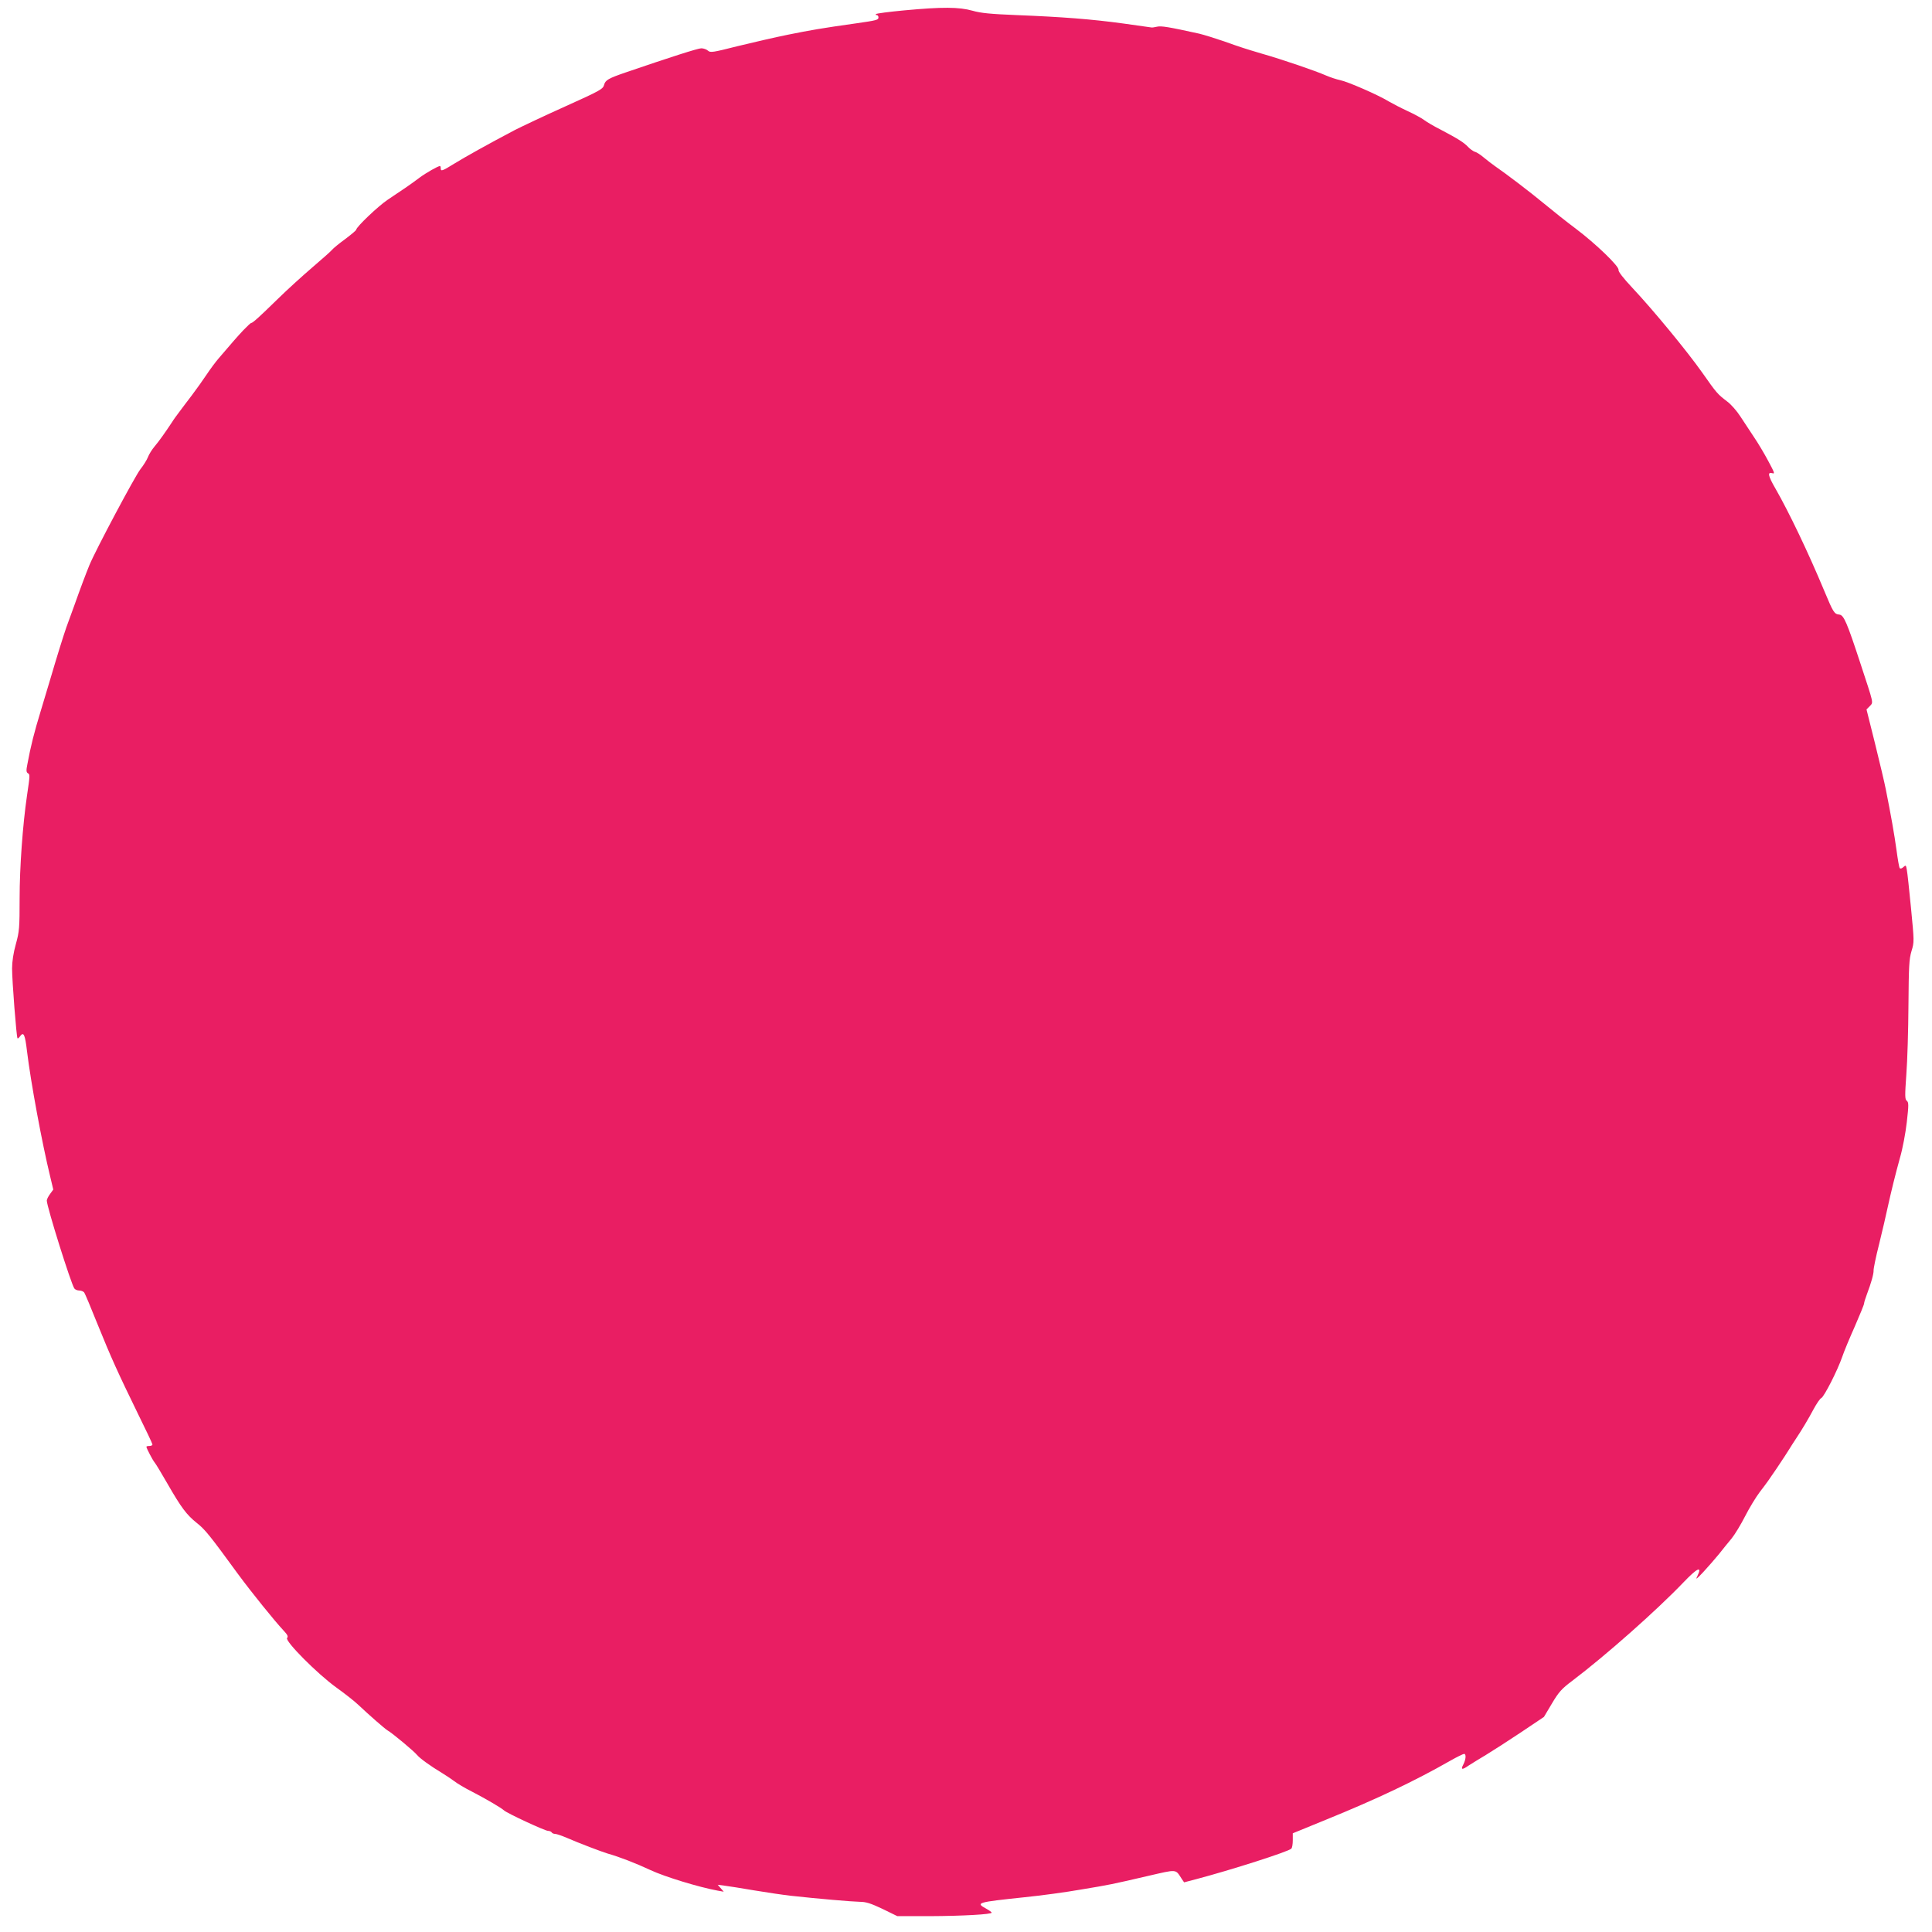 <?xml version="1.0" standalone="no"?>
<!DOCTYPE svg PUBLIC "-//W3C//DTD SVG 20010904//EN"
 "http://www.w3.org/TR/2001/REC-SVG-20010904/DTD/svg10.dtd">
<svg version="1.0" xmlns="http://www.w3.org/2000/svg"
 width="1280pt" height="1280pt" viewBox="0 0 1280 1280"
 preserveAspectRatio="xMidYMid meet">
<g transform="translate(0,1280) scale(0.1,-0.1)"
fill="#e91e63" stroke="none">
<path d="M5988 12731 c-97 -9 -180 -20 -184 -24 -4 -4 -2 -7 4 -7 7 0 12 -7
12 -15 0 -17 -10 -20 -150 -40 -228 -32 -301 -45 -450 -75 -85 -17 -235 -52
-334 -76 -162 -41 -180 -44 -195 -30 -10 9 -30 16 -45 16 -22 0 -212 -61 -501
-160 -114 -39 -135 -51 -143 -83 -7 -27 -26 -38 -257 -142 -138 -62 -288 -133
-335 -157 -173 -91 -327 -177 -400 -222 -81 -50 -90 -53 -90 -31 0 8 -2 15 -5
15 -13 0 -92 -45 -134 -76 -25 -19 -68 -50 -96 -69 -27 -18 -80 -54 -116 -78
-63 -42 -209 -181 -209 -199 0 -4 -33 -32 -73 -62 -40 -29 -79 -61 -87 -71 -8
-10 -67 -62 -130 -116 -63 -54 -167 -148 -231 -211 -124 -121 -165 -158 -175
-158 -4 0 -27 -22 -53 -49 -42 -45 -63 -69 -163 -186 -19 -22 -54 -69 -78
-105 -24 -36 -68 -98 -99 -139 -31 -40 -68 -90 -83 -110 -15 -20 -37 -49 -47
-66 -47 -71 -88 -129 -117 -163 -17 -20 -37 -52 -44 -71 -7 -18 -30 -55 -50
-80 -36 -46 -298 -538 -338 -636 -24 -59 -57 -146 -101 -270 -18 -49 -41 -112
-51 -140 -19 -54 -66 -205 -101 -325 -12 -41 -43 -145 -69 -230 -44 -144 -66
-231 -89 -355 -8 -39 -7 -52 4 -58 14 -8 14 -12 -6 -147 -29 -198 -49 -480
-49 -679 0 -199 -2 -223 -25 -306 -16 -57 -25 -116 -25 -161 0 -82 29 -456 36
-463 2 -3 11 4 18 15 23 30 32 9 45 -101 25 -206 99 -606 153 -828 l21 -88
-21 -29 c-12 -16 -22 -36 -22 -44 0 -40 162 -557 183 -583 5 -7 20 -13 32 -13
12 0 27 -6 32 -12 6 -7 46 -103 90 -213 89 -220 133 -317 270 -598 51 -103 93
-192 93 -197 0 -6 -9 -10 -20 -10 -11 0 -20 -2 -20 -5 0 -10 42 -90 55 -105 7
-8 45 -71 84 -139 92 -160 127 -207 196 -262 53 -42 82 -77 273 -339 90 -122
242 -310 300 -372 27 -29 33 -40 24 -50 -16 -20 202 -239 326 -328 53 -38 120
-90 148 -117 71 -67 173 -156 191 -167 31 -17 178 -140 196 -163 19 -23 88
-73 171 -123 23 -14 57 -37 76 -51 19 -15 71 -46 115 -68 96 -50 194 -107 215
-126 23 -20 271 -135 291 -135 10 0 21 -5 24 -10 3 -6 14 -10 23 -10 9 0 44
-12 77 -26 80 -35 233 -93 270 -104 78 -22 189 -65 285 -110 94 -44 320 -113
445 -136 l40 -7 -20 23 -20 23 45 -6 c25 -3 113 -17 195 -31 83 -14 193 -30
245 -36 182 -20 405 -39 457 -40 40 0 72 -10 150 -47 l98 -48 215 0 c219 1
410 12 410 23 0 4 -17 16 -37 27 -71 39 -60 42 252 75 110 11 279 34 375 51
199 33 202 34 444 90 200 46 182 47 226 -20 l15 -22 80 21 c231 61 610 182
630 202 6 5 10 30 10 56 l0 46 225 92 c331 135 577 251 819 389 44 25 85 45
91 45 15 0 12 -37 -5 -70 -19 -36 -9 -38 37 -6 19 12 70 44 114 70 43 26 147
93 231 149 l152 102 53 89 c45 76 65 98 133 149 221 167 559 466 739 654 93
97 125 111 91 40 -13 -26 -5 -20 40 28 30 33 77 86 103 118 26 33 64 80 85
105 21 26 61 92 89 147 28 55 72 127 97 160 47 61 65 87 111 155 55 83 64 96
85 130 12 19 30 48 41 64 42 63 85 135 119 199 20 37 43 71 51 74 18 7 108
183 139 273 12 36 50 127 84 203 33 76 61 144 61 151 0 7 9 35 19 62 28 74 45
134 44 157 -1 10 15 90 37 176 21 86 46 192 55 236 27 122 51 219 83 335 17
58 37 164 45 235 13 115 13 131 0 142 -13 10 -13 33 -3 175 7 90 13 296 14
458 2 255 4 304 20 358 19 62 18 66 -3 285 -12 122 -24 237 -28 255 -5 31 -7
32 -23 17 -11 -10 -20 -12 -24 -6 -4 5 -13 58 -21 118 -14 103 -38 238 -71
403 -8 41 -40 177 -71 302 l-57 228 22 22 c24 27 29 5 -64 288 -87 265 -108
314 -137 318 -35 4 -40 12 -101 158 -108 259 -234 521 -322 675 -50 86 -56
114 -22 104 18 -6 15 3 -27 81 -26 49 -69 121 -95 159 -25 39 -66 99 -89 135
-23 36 -62 81 -88 100 -65 50 -68 53 -165 191 -98 139 -323 413 -465 564 -60
64 -92 106 -90 117 6 22 -148 171 -283 273 -58 43 -152 118 -210 166 -98 81
-248 195 -329 251 -18 13 -50 37 -70 54 -20 17 -46 35 -59 38 -12 4 -33 19
-46 33 -27 29 -69 55 -181 114 -44 22 -93 51 -110 64 -16 12 -65 39 -109 59
-43 20 -99 49 -125 64 -70 43 -272 131 -322 141 -24 5 -66 19 -94 31 -68 30
-286 105 -430 146 -101 30 -142 43 -245 80 -58 20 -132 43 -165 51 -200 44
-252 53 -280 46 -16 -4 -33 -6 -36 -5 -4 1 -87 12 -185 26 -211 29 -406 44
-709 56 -172 7 -236 13 -292 29 -89 25 -199 26 -455 2z"/>
</g>
</svg>

